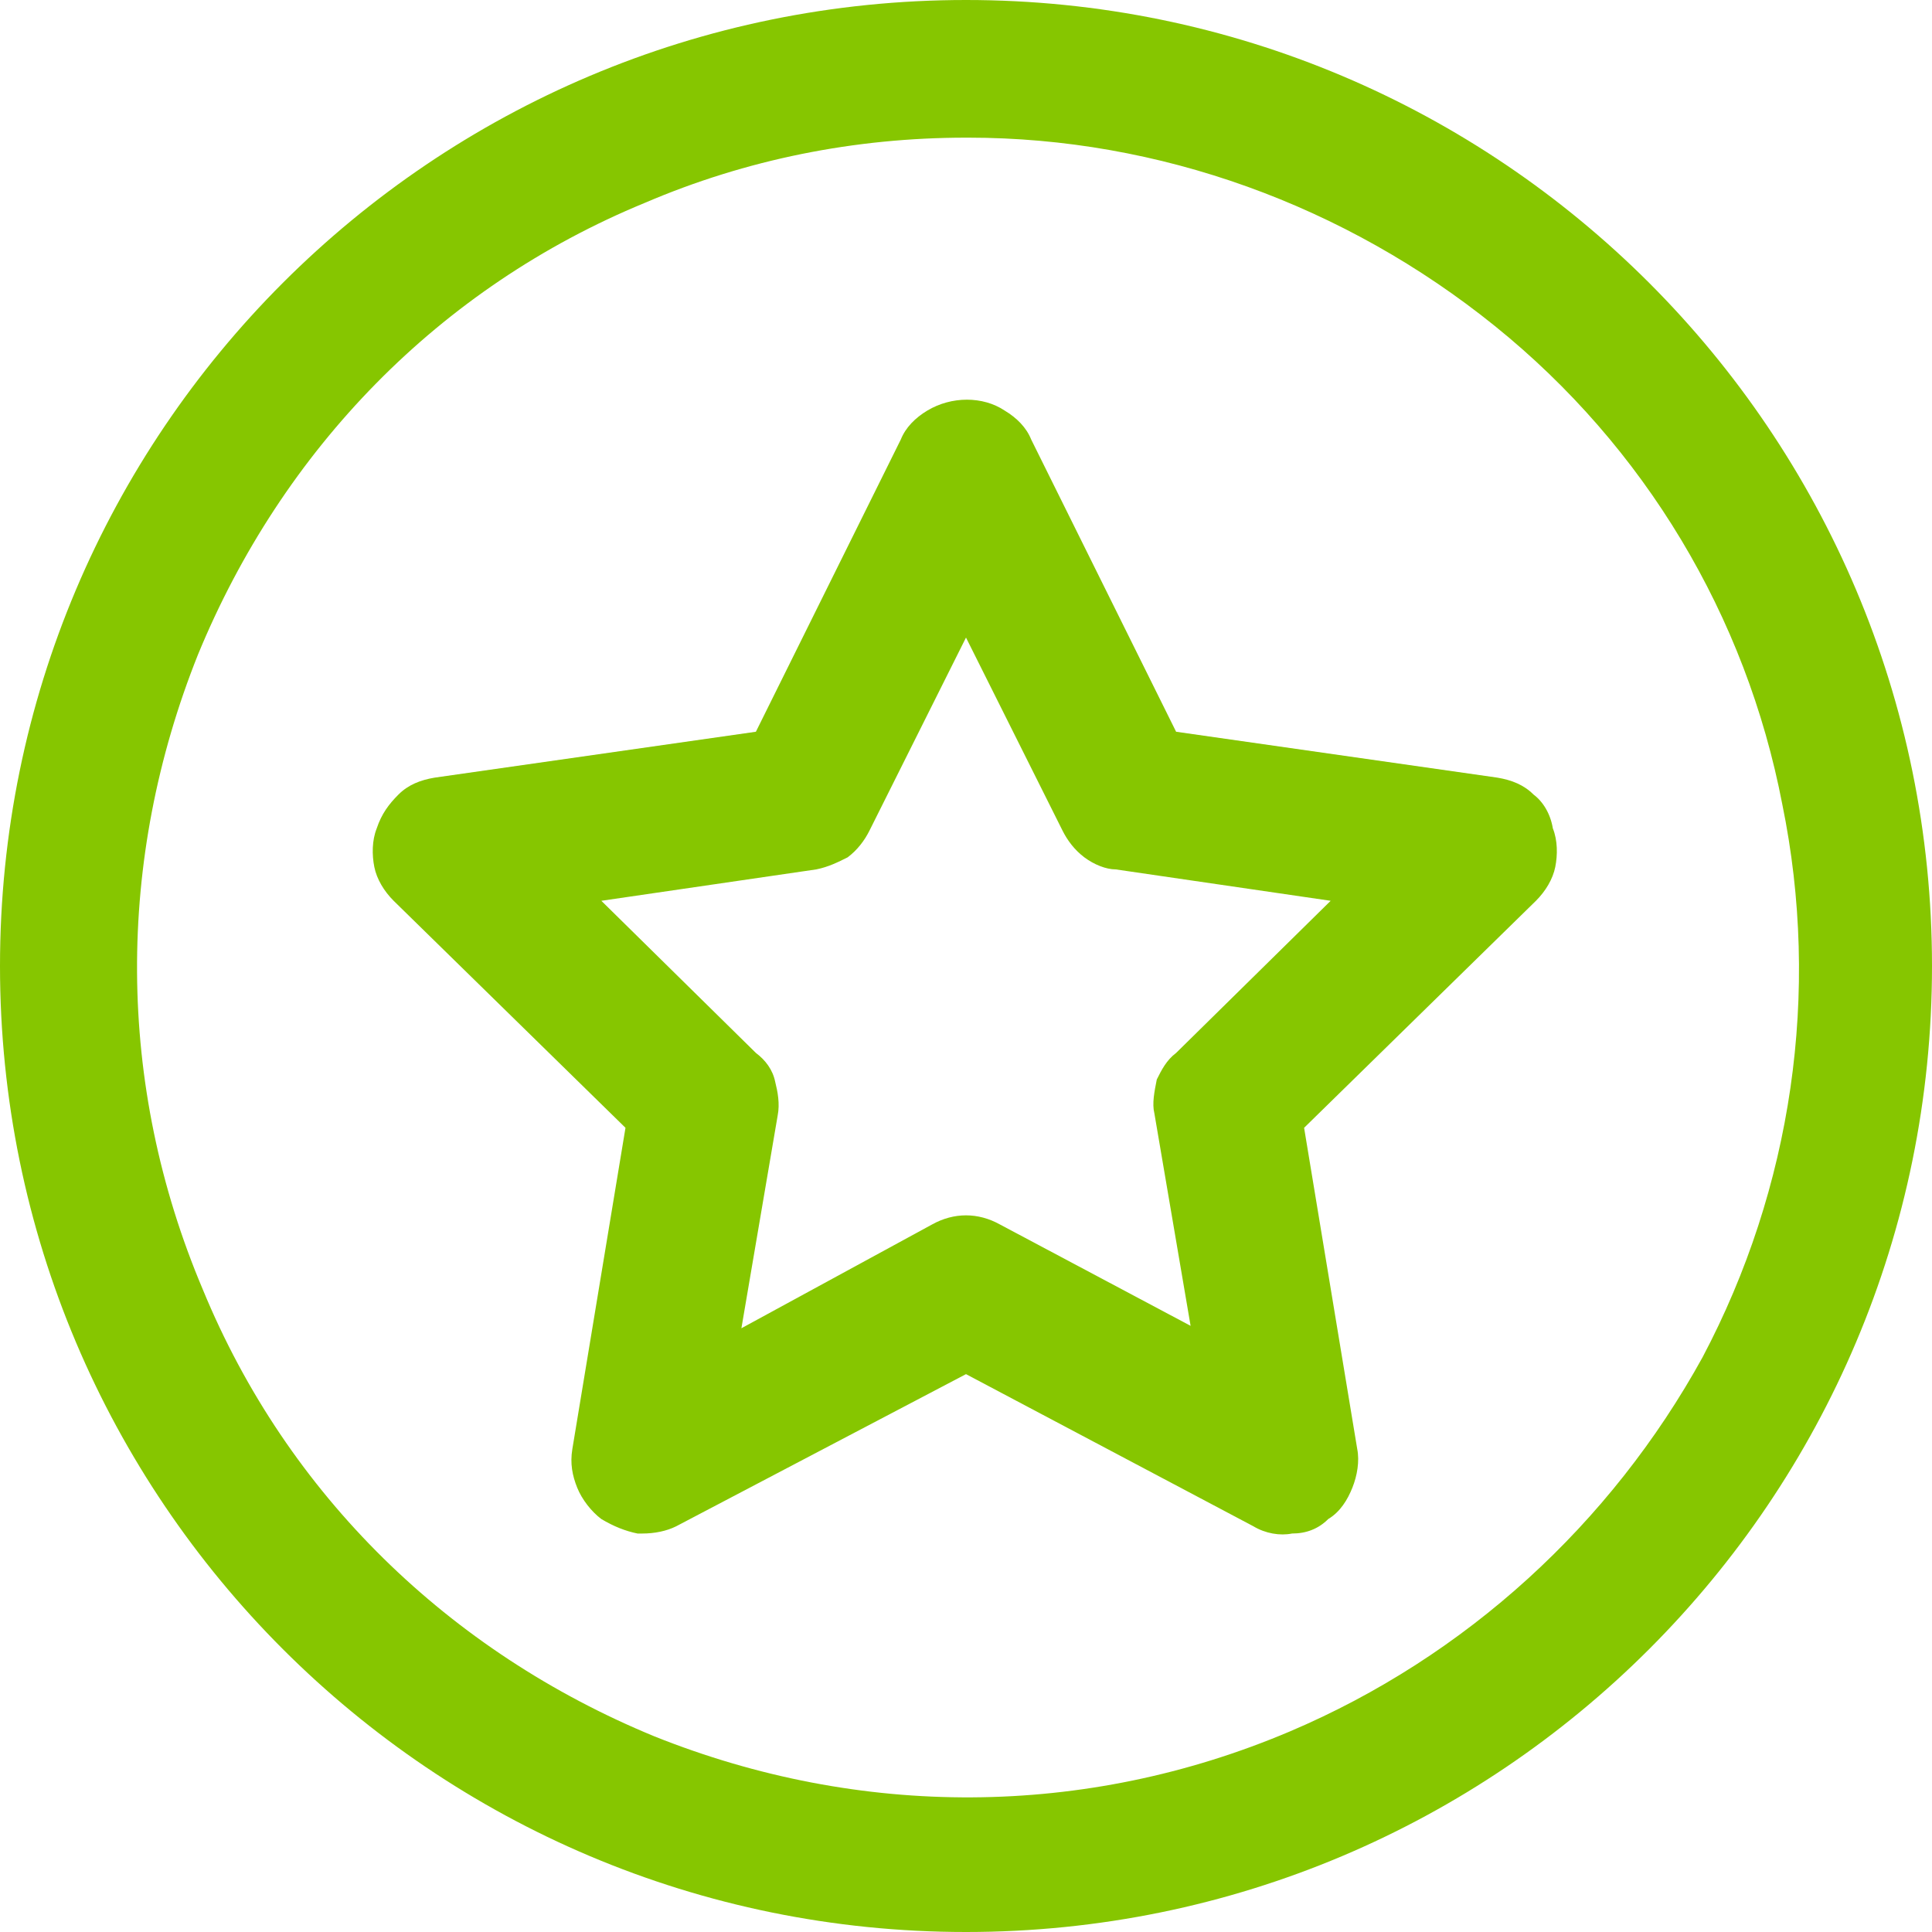<svg width="80" height="80" viewBox="0 0 80 80" fill="none" xmlns="http://www.w3.org/2000/svg">
<g id="EXPLORE-POTENTIAL" clip-path="url(#clip0_2136_6223)">
<g id="Group">
<path id="Vector" d="M40 0C17.9 0 0 17.9 0 40C0 62.1 17.9 80 40 80C62.1 80 80 62.1 80 40C80 17.9 62.1 0 40 0ZM53.4 71.7C44.9 75.3 35.6 75.3 27.1 71.9C18.6 68.4 11.9 61.9 8.4 53.4C4.8 44.9 4.8 35.6 8.2 27.1C11.7 18.6 18.2 11.9 26.7 8.4C30.9 6.6 35.4 5.7 40 5.7H40.1C48 5.7 55.7 8.5 61.9 13.5C68.1 18.5 72.3 25.5 73.8 33.3C75.4 41.1 74.2 49.2 70.5 56.2C66.7 63.1 60.7 68.6 53.4 71.7Z" fill="#86C600"/>
<path id="Vector_2" d="M63.5 32.9C63.1 32.5 62.6 32.3 62 32.2L48.7 30.3L42.7 18.2C42.5 17.7 42.1 17.3 41.6 17C40.7 16.4 39.4 16.4 38.4 17C37.9 17.3 37.5 17.7 37.3 18.2L31.3 30.3L18 32.2C17.4 32.3 16.9 32.5 16.5 32.9C16.1 33.3 15.8 33.7 15.6 34.3C15.4 34.8 15.4 35.4 15.5 35.9C15.6 36.4 15.9 36.9 16.3 37.3L25.9 46.7L23.7 60C23.6 60.6 23.7 61.1 23.9 61.6C24.1 62.1 24.5 62.6 24.9 62.9C25.4 63.2 25.9 63.4 26.4 63.5C26.5 63.5 26.5 63.5 26.6 63.5C27.1 63.5 27.6 63.4 28 63.2L40 56.9L51.9 63.2C52.4 63.5 53 63.6 53.5 63.5C54.1 63.5 54.6 63.3 55 62.9C55.5 62.6 55.8 62.1 56 61.6C56.2 61.1 56.3 60.5 56.2 60L54 46.7L63.6 37.3C64 36.9 64.3 36.4 64.4 35.9C64.5 35.4 64.5 34.8 64.3 34.3C64.2 33.7 63.9 33.2 63.5 32.9ZM47.9 44.7C47.8 45.2 47.7 45.7 47.8 46.1L49.3 54.9L41.4 50.7C40.5 50.2 39.5 50.2 38.6 50.7L30.7 55L32.2 46.2C32.3 45.7 32.2 45.2 32.1 44.8C32 44.3 31.7 43.9 31.3 43.6L24.9 37.3L33.8 36C34.3 35.9 34.7 35.7 35.1 35.5C35.5 35.2 35.8 34.8 36 34.4L40 26.4L44 34.4C44.2 34.8 44.5 35.2 44.9 35.5C45.3 35.8 45.8 36 46.2 36L55.1 37.3L48.7 43.6C48.3 43.9 48.1 44.3 47.9 44.7Z" fill="#86C600"/>
</g>
</g>
<defs>
<clipPath id="clip0_2136_6223">
<rect width="80" height="80" fill="white"/>
</clipPath>
</defs>
</svg>
